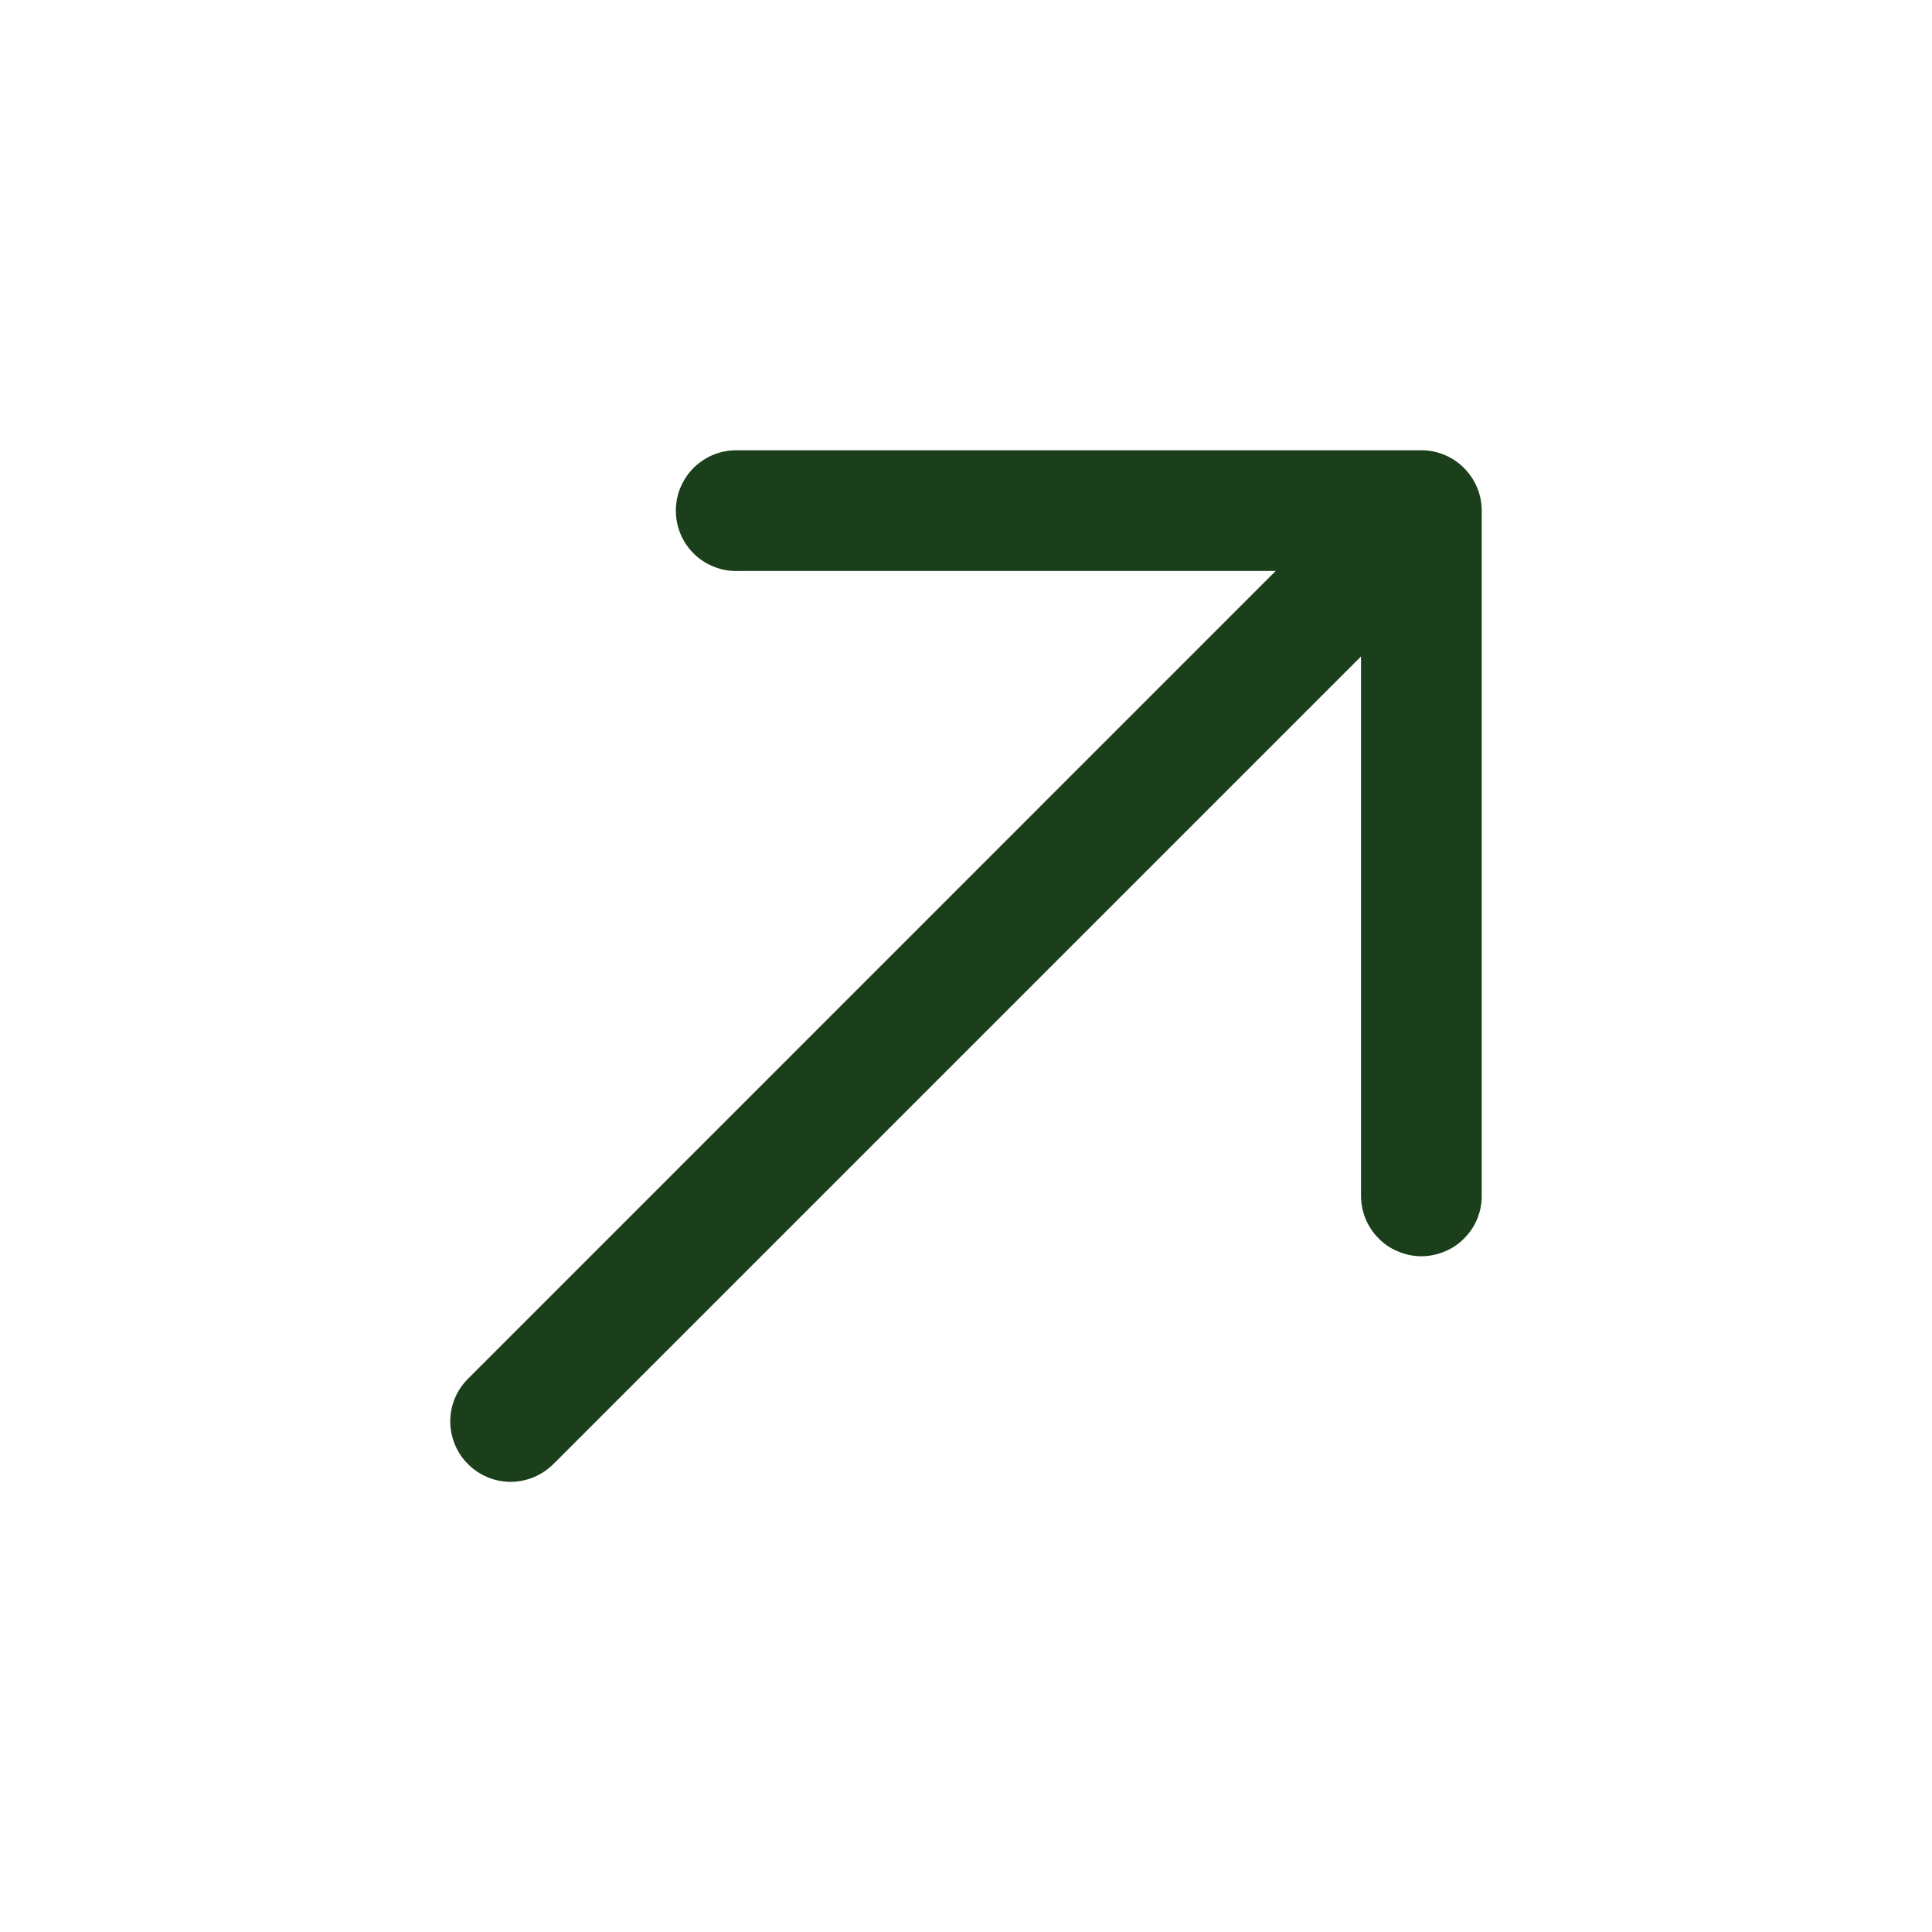 <?xml version="1.0" encoding="UTF-8"?> <svg xmlns="http://www.w3.org/2000/svg" width="17" height="17" viewBox="0 0 17 17" fill="none"><path fill-rule="evenodd" clip-rule="evenodd" d="M12.507 3.962C12.648 3.962 12.783 4.018 12.882 4.118C12.982 4.218 13.038 4.353 13.038 4.493L13.038 10.504C13.04 10.575 13.029 10.646 13.003 10.713C12.978 10.779 12.939 10.84 12.889 10.891C12.84 10.943 12.78 10.984 12.715 11.011C12.649 11.039 12.578 11.054 12.507 11.054C12.436 11.054 12.365 11.039 12.3 11.011C12.234 10.984 12.174 10.943 12.125 10.891C12.075 10.84 12.037 10.779 12.011 10.713C11.986 10.646 11.974 10.575 11.976 10.504L11.976 5.776L4.869 12.883C4.769 12.982 4.634 13.039 4.493 13.039C4.352 13.039 4.217 12.982 4.118 12.883C4.018 12.783 3.962 12.648 3.962 12.507C3.962 12.366 4.018 12.231 4.118 12.132L11.225 5.024L6.497 5.024C6.425 5.027 6.354 5.015 6.288 4.989C6.221 4.964 6.16 4.925 6.109 4.876C6.058 4.826 6.017 4.767 5.989 4.701C5.961 4.635 5.947 4.565 5.947 4.493C5.947 4.422 5.961 4.351 5.989 4.286C6.017 4.22 6.058 4.161 6.109 4.111C6.16 4.062 6.221 4.023 6.288 3.997C6.354 3.972 6.425 3.96 6.497 3.962L12.507 3.962Z" fill="#1A3F1A"></path></svg> 